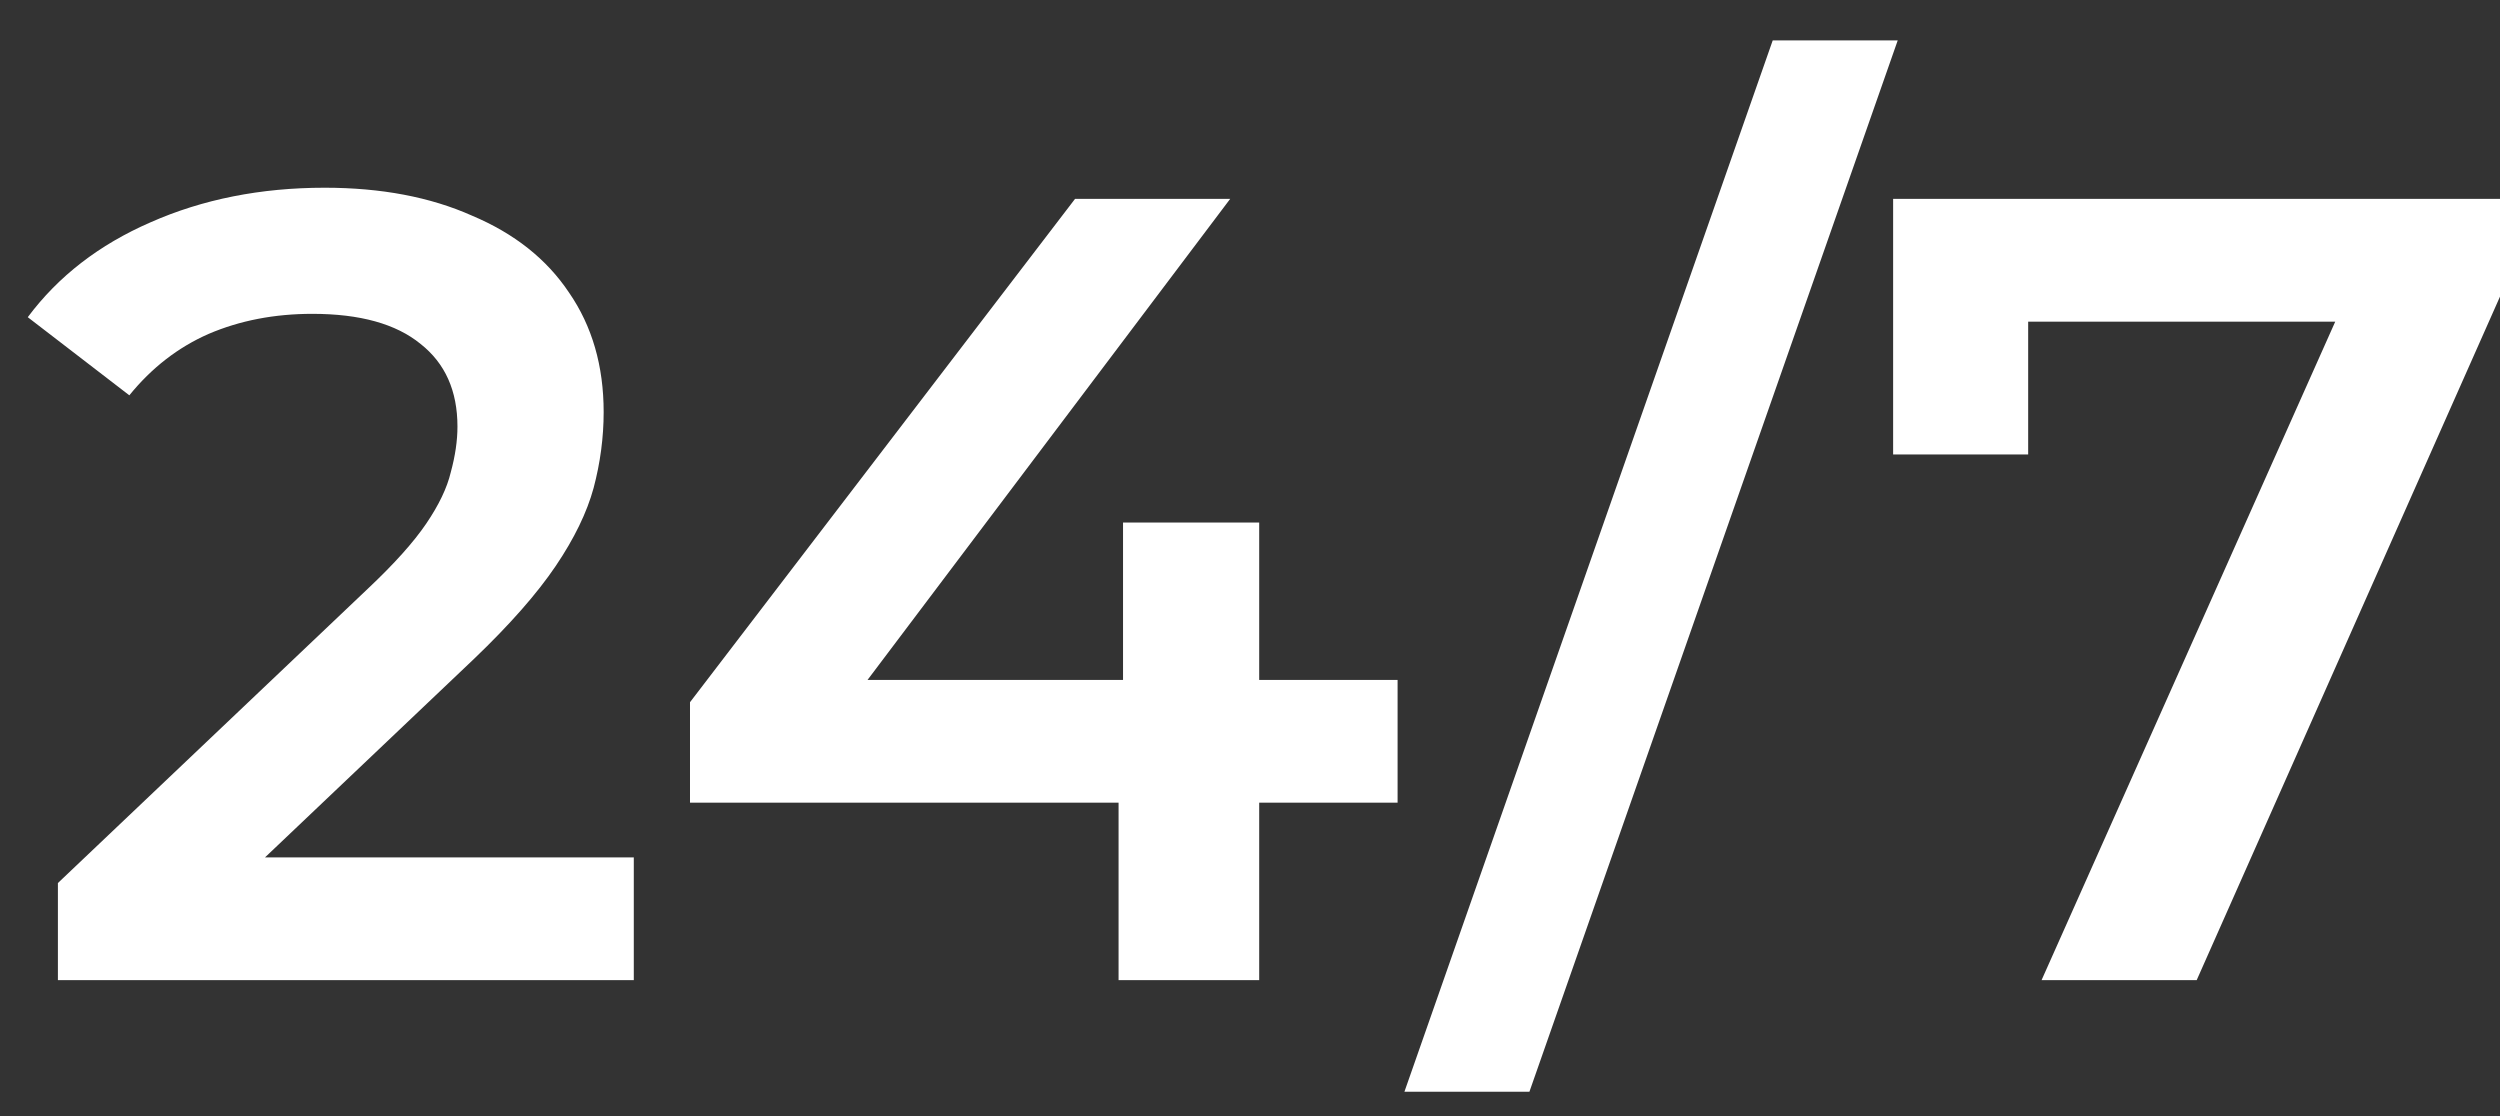 <svg width="56" height="25" viewBox="0 0 56 25" fill="none" xmlns="http://www.w3.org/2000/svg">
<rect x="0" y="0" width="56" height="25" fill="#333333" stroke="none"/>
<path d="M1.297 21.955V19.78L8.247 13.18C8.83 12.63 9.264 12.147 9.547 11.73C9.83 11.313 10.014 10.93 10.097 10.58C10.197 10.213 10.247 9.872 10.247 9.555C10.247 8.755 9.972 8.139 9.422 7.705C8.872 7.255 8.064 7.03 6.997 7.03C6.147 7.03 5.372 7.18 4.672 7.48C3.989 7.78 3.397 8.239 2.897 8.855L0.622 7.105C1.305 6.189 2.222 5.48 3.372 4.98C4.539 4.464 5.839 4.205 7.272 4.205C8.539 4.205 9.639 4.414 10.572 4.83C11.522 5.23 12.247 5.805 12.747 6.555C13.264 7.305 13.522 8.197 13.522 9.23C13.522 9.797 13.447 10.364 13.297 10.93C13.147 11.48 12.864 12.063 12.447 12.68C12.03 13.297 11.422 13.989 10.622 14.755L4.647 20.43L3.972 19.205H14.197V21.955H1.297ZM15.456 17.98V15.73L24.081 4.455H27.556L19.056 15.73L17.431 15.23H31.306V17.98H15.456ZM25.056 21.955V17.98L25.156 15.23V11.705H28.206V21.955H25.056ZM31.459 24.455L39.709 0.905H42.509L34.259 24.455H31.459ZM45.731 21.955L52.956 5.755L53.806 7.205H43.881L45.431 5.63V10.18H42.406V4.455H56.006V6.63L49.206 21.955H45.731Z" fill="white"/>
</svg>
